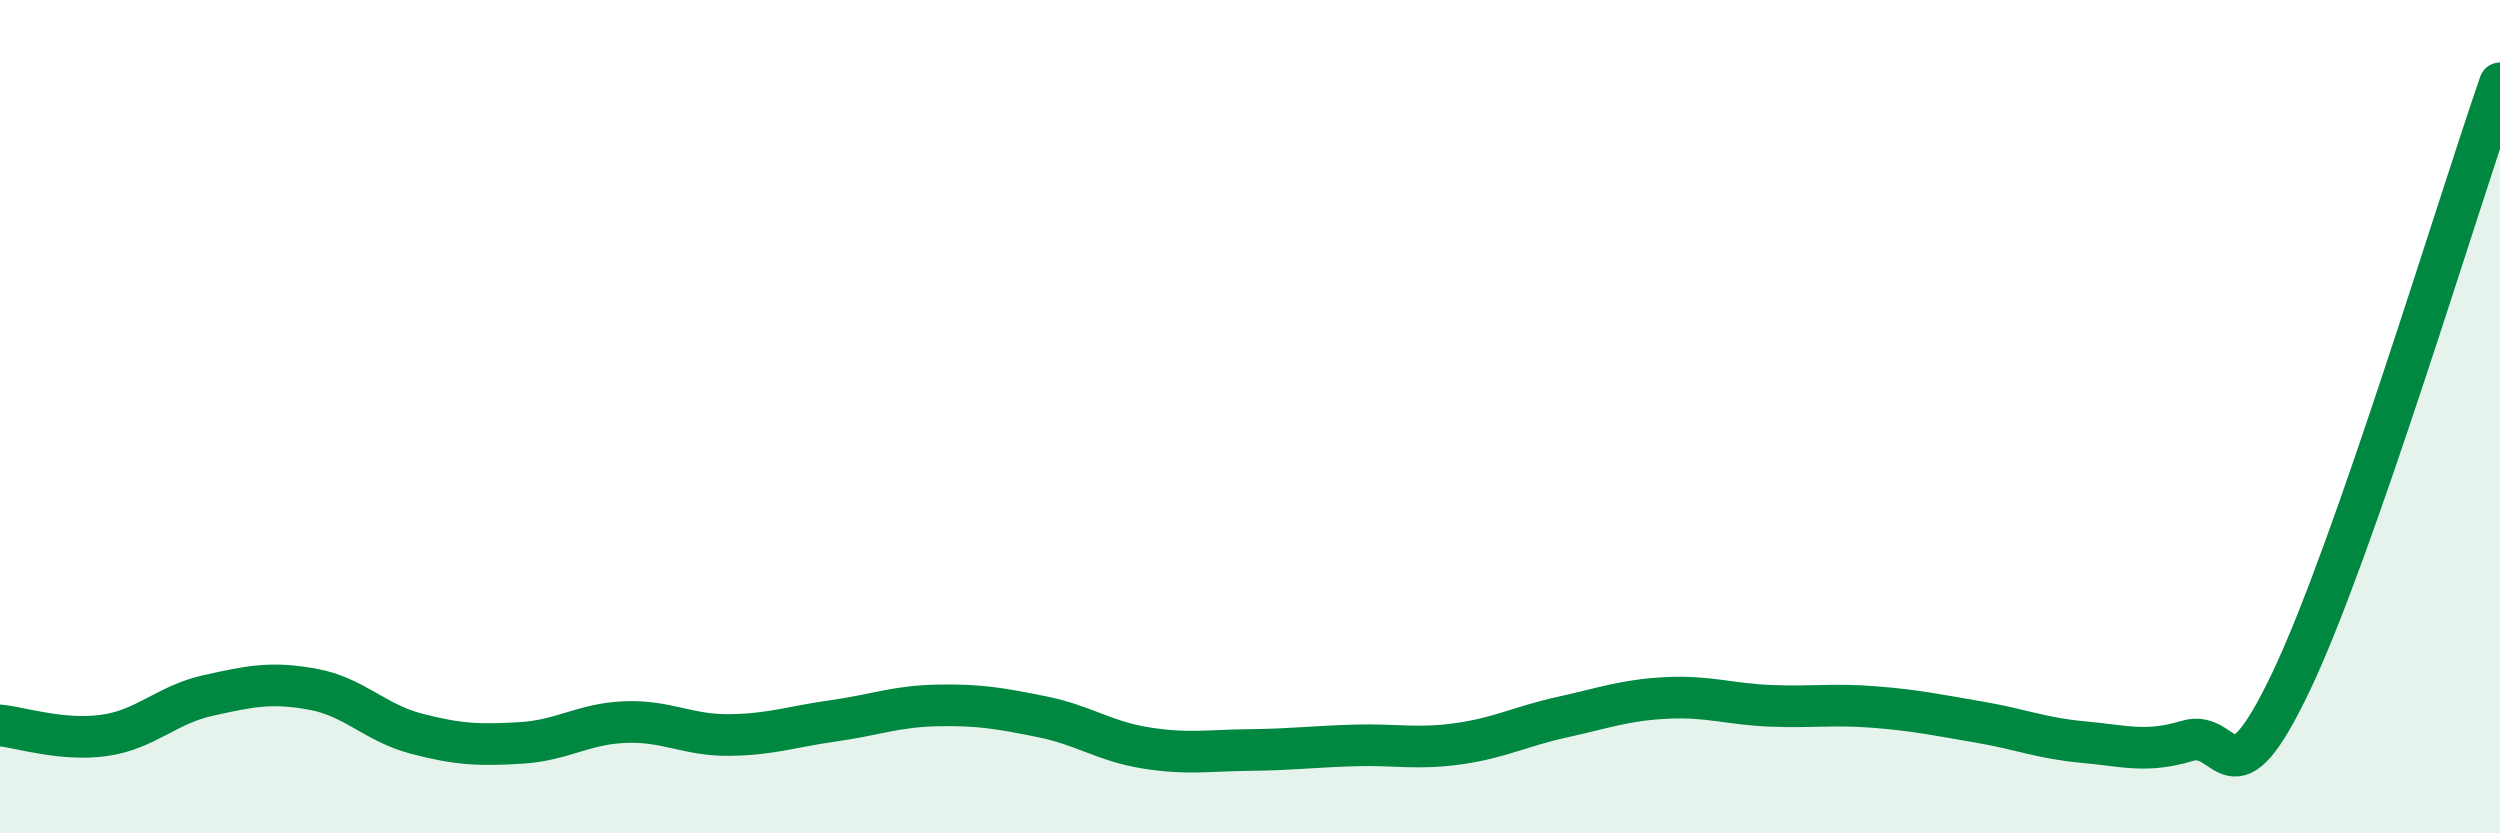 
    <svg width="60" height="20" viewBox="0 0 60 20" xmlns="http://www.w3.org/2000/svg">
      <path
        d="M 0,17.41 C 0.5,17.46 1.5,17.79 2.5,17.65 C 3.5,17.51 4,16.91 5,16.69 C 6,16.47 6.5,16.36 7.5,16.54 C 8.5,16.72 9,17.35 10,17.61 C 11,17.87 11.5,17.89 12.5,17.83 C 13.5,17.77 14,17.37 15,17.33 C 16,17.29 16.5,17.65 17.5,17.64 C 18.5,17.63 19,17.44 20,17.3 C 21,17.16 21.5,16.95 22.5,16.93 C 23.5,16.91 24,17 25,17.2 C 26,17.4 26.5,17.79 27.5,17.95 C 28.5,18.11 29,18.01 30,18 C 31,17.99 31.5,17.92 32.5,17.89 C 33.5,17.86 34,17.99 35,17.85 C 36,17.71 36.5,17.43 37.5,17.21 C 38.5,16.99 39,16.8 40,16.75 C 41,16.7 41.5,16.9 42.5,16.94 C 43.5,16.98 44,16.89 45,16.97 C 46,17.05 46.5,17.16 47.5,17.33 C 48.5,17.5 49,17.72 50,17.81 C 51,17.9 51.5,18.08 52.5,17.78 C 53.5,17.48 53.5,19.49 55,16.33 C 56.5,13.17 59,4.87 60,2L60 20L0 20Z"
        fill="#008740"
        opacity="0.1"
        stroke-linecap="round"
        stroke-linejoin="round"
      />
      <path
        d="M 0,17.41 C 0.5,17.46 1.5,17.79 2.5,17.65 C 3.5,17.51 4,16.91 5,16.69 C 6,16.47 6.5,16.36 7.5,16.54 C 8.5,16.72 9,17.35 10,17.61 C 11,17.87 11.5,17.89 12.5,17.83 C 13.5,17.77 14,17.37 15,17.33 C 16,17.29 16.5,17.65 17.5,17.64 C 18.5,17.63 19,17.44 20,17.3 C 21,17.16 21.5,16.95 22.5,16.93 C 23.5,16.91 24,17 25,17.2 C 26,17.4 26.5,17.79 27.5,17.95 C 28.5,18.11 29,18.01 30,18 C 31,17.99 31.5,17.92 32.5,17.89 C 33.5,17.86 34,17.99 35,17.85 C 36,17.71 36.5,17.43 37.5,17.21 C 38.5,16.99 39,16.8 40,16.75 C 41,16.7 41.5,16.9 42.5,16.94 C 43.5,16.98 44,16.89 45,16.97 C 46,17.05 46.5,17.16 47.5,17.33 C 48.5,17.5 49,17.72 50,17.81 C 51,17.9 51.5,18.08 52.5,17.78 C 53.5,17.48 53.5,19.49 55,16.33 C 56.5,13.17 59,4.87 60,2"
        stroke="#008740"
        stroke-width="1"
        fill="none"
        stroke-linecap="round"
        stroke-linejoin="round"
      />
    </svg>
  